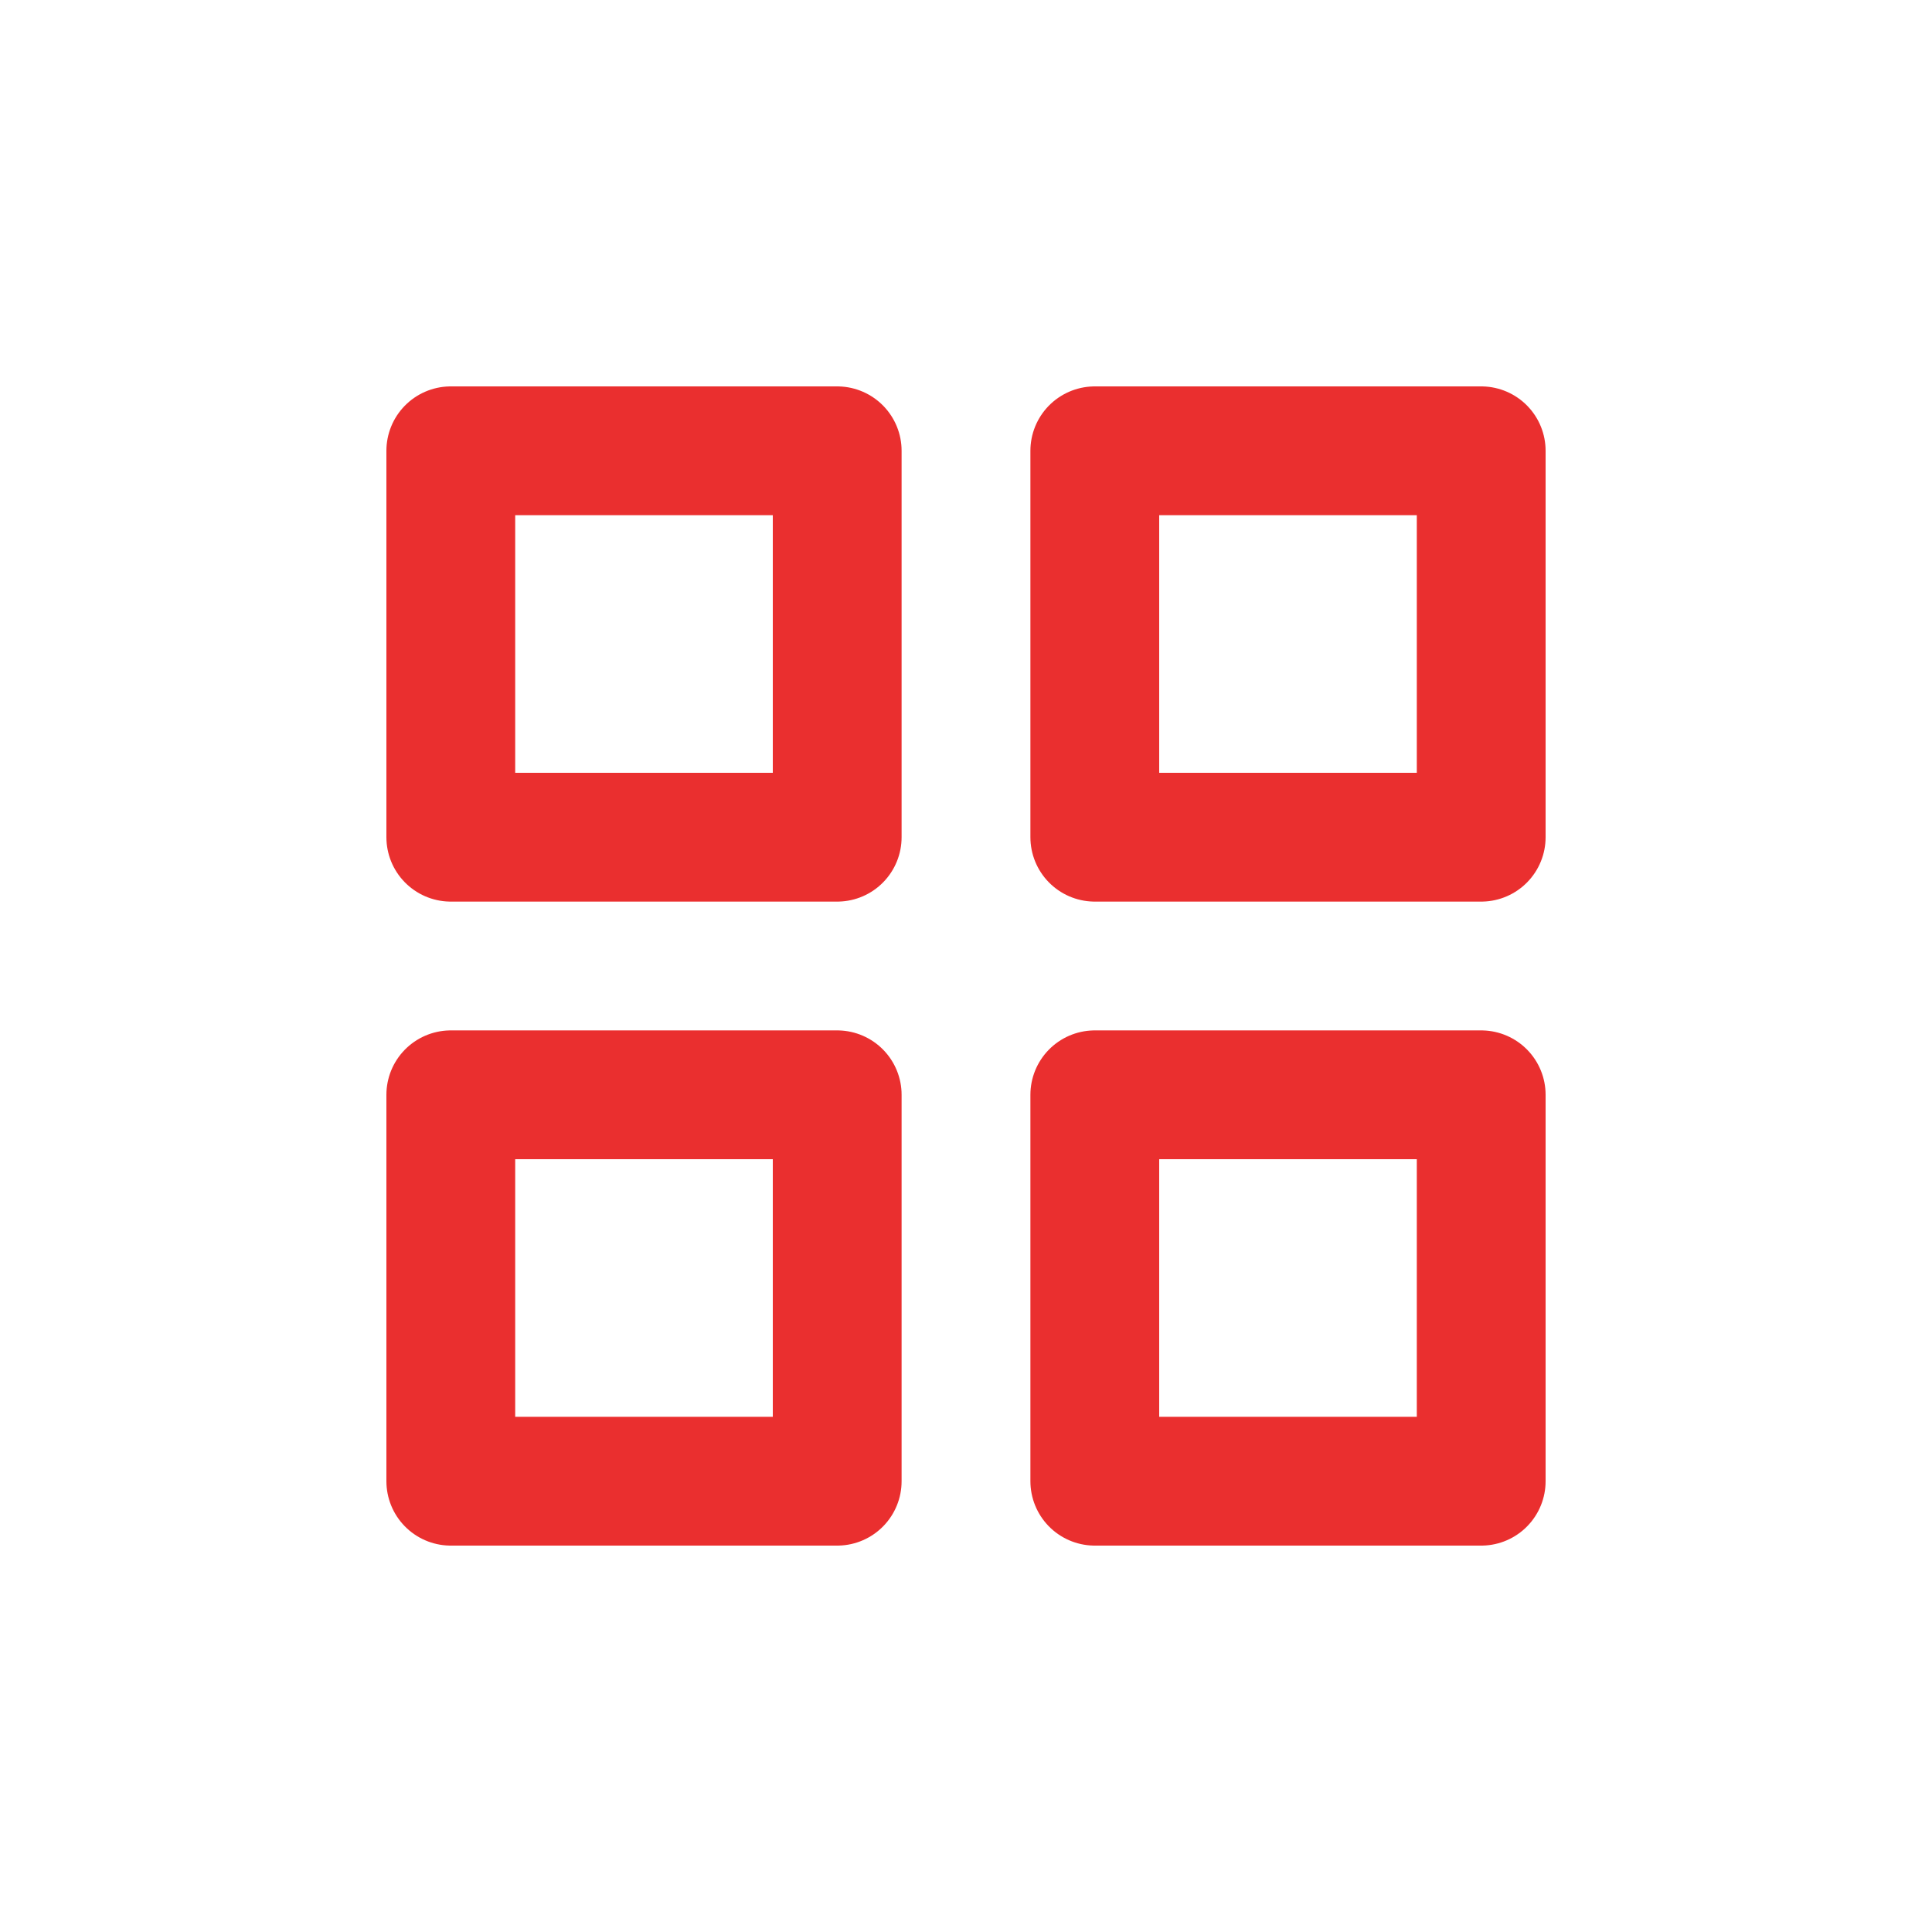 <svg width="30" height="30" viewBox="0 0 30 30" fill="none" xmlns="http://www.w3.org/2000/svg">
<path d="M13 7H7V13H13V7Z" stroke="#EA2F2F" stroke-width="2" stroke-linecap="round" stroke-linejoin="round"/>
<path d="M23 7H17V13H23V7Z" stroke="#EA2F2F" stroke-width="2" stroke-linecap="round" stroke-linejoin="round"/>
<path d="M23 17H17V23H23V17Z" stroke="#EA2F2F" stroke-width="2" stroke-linecap="round" stroke-linejoin="round"/>
<path d="M13 17H7V23H13V17Z" stroke="#EA2F2F" stroke-width="2" stroke-linecap="round" stroke-linejoin="round"/>
</svg>
